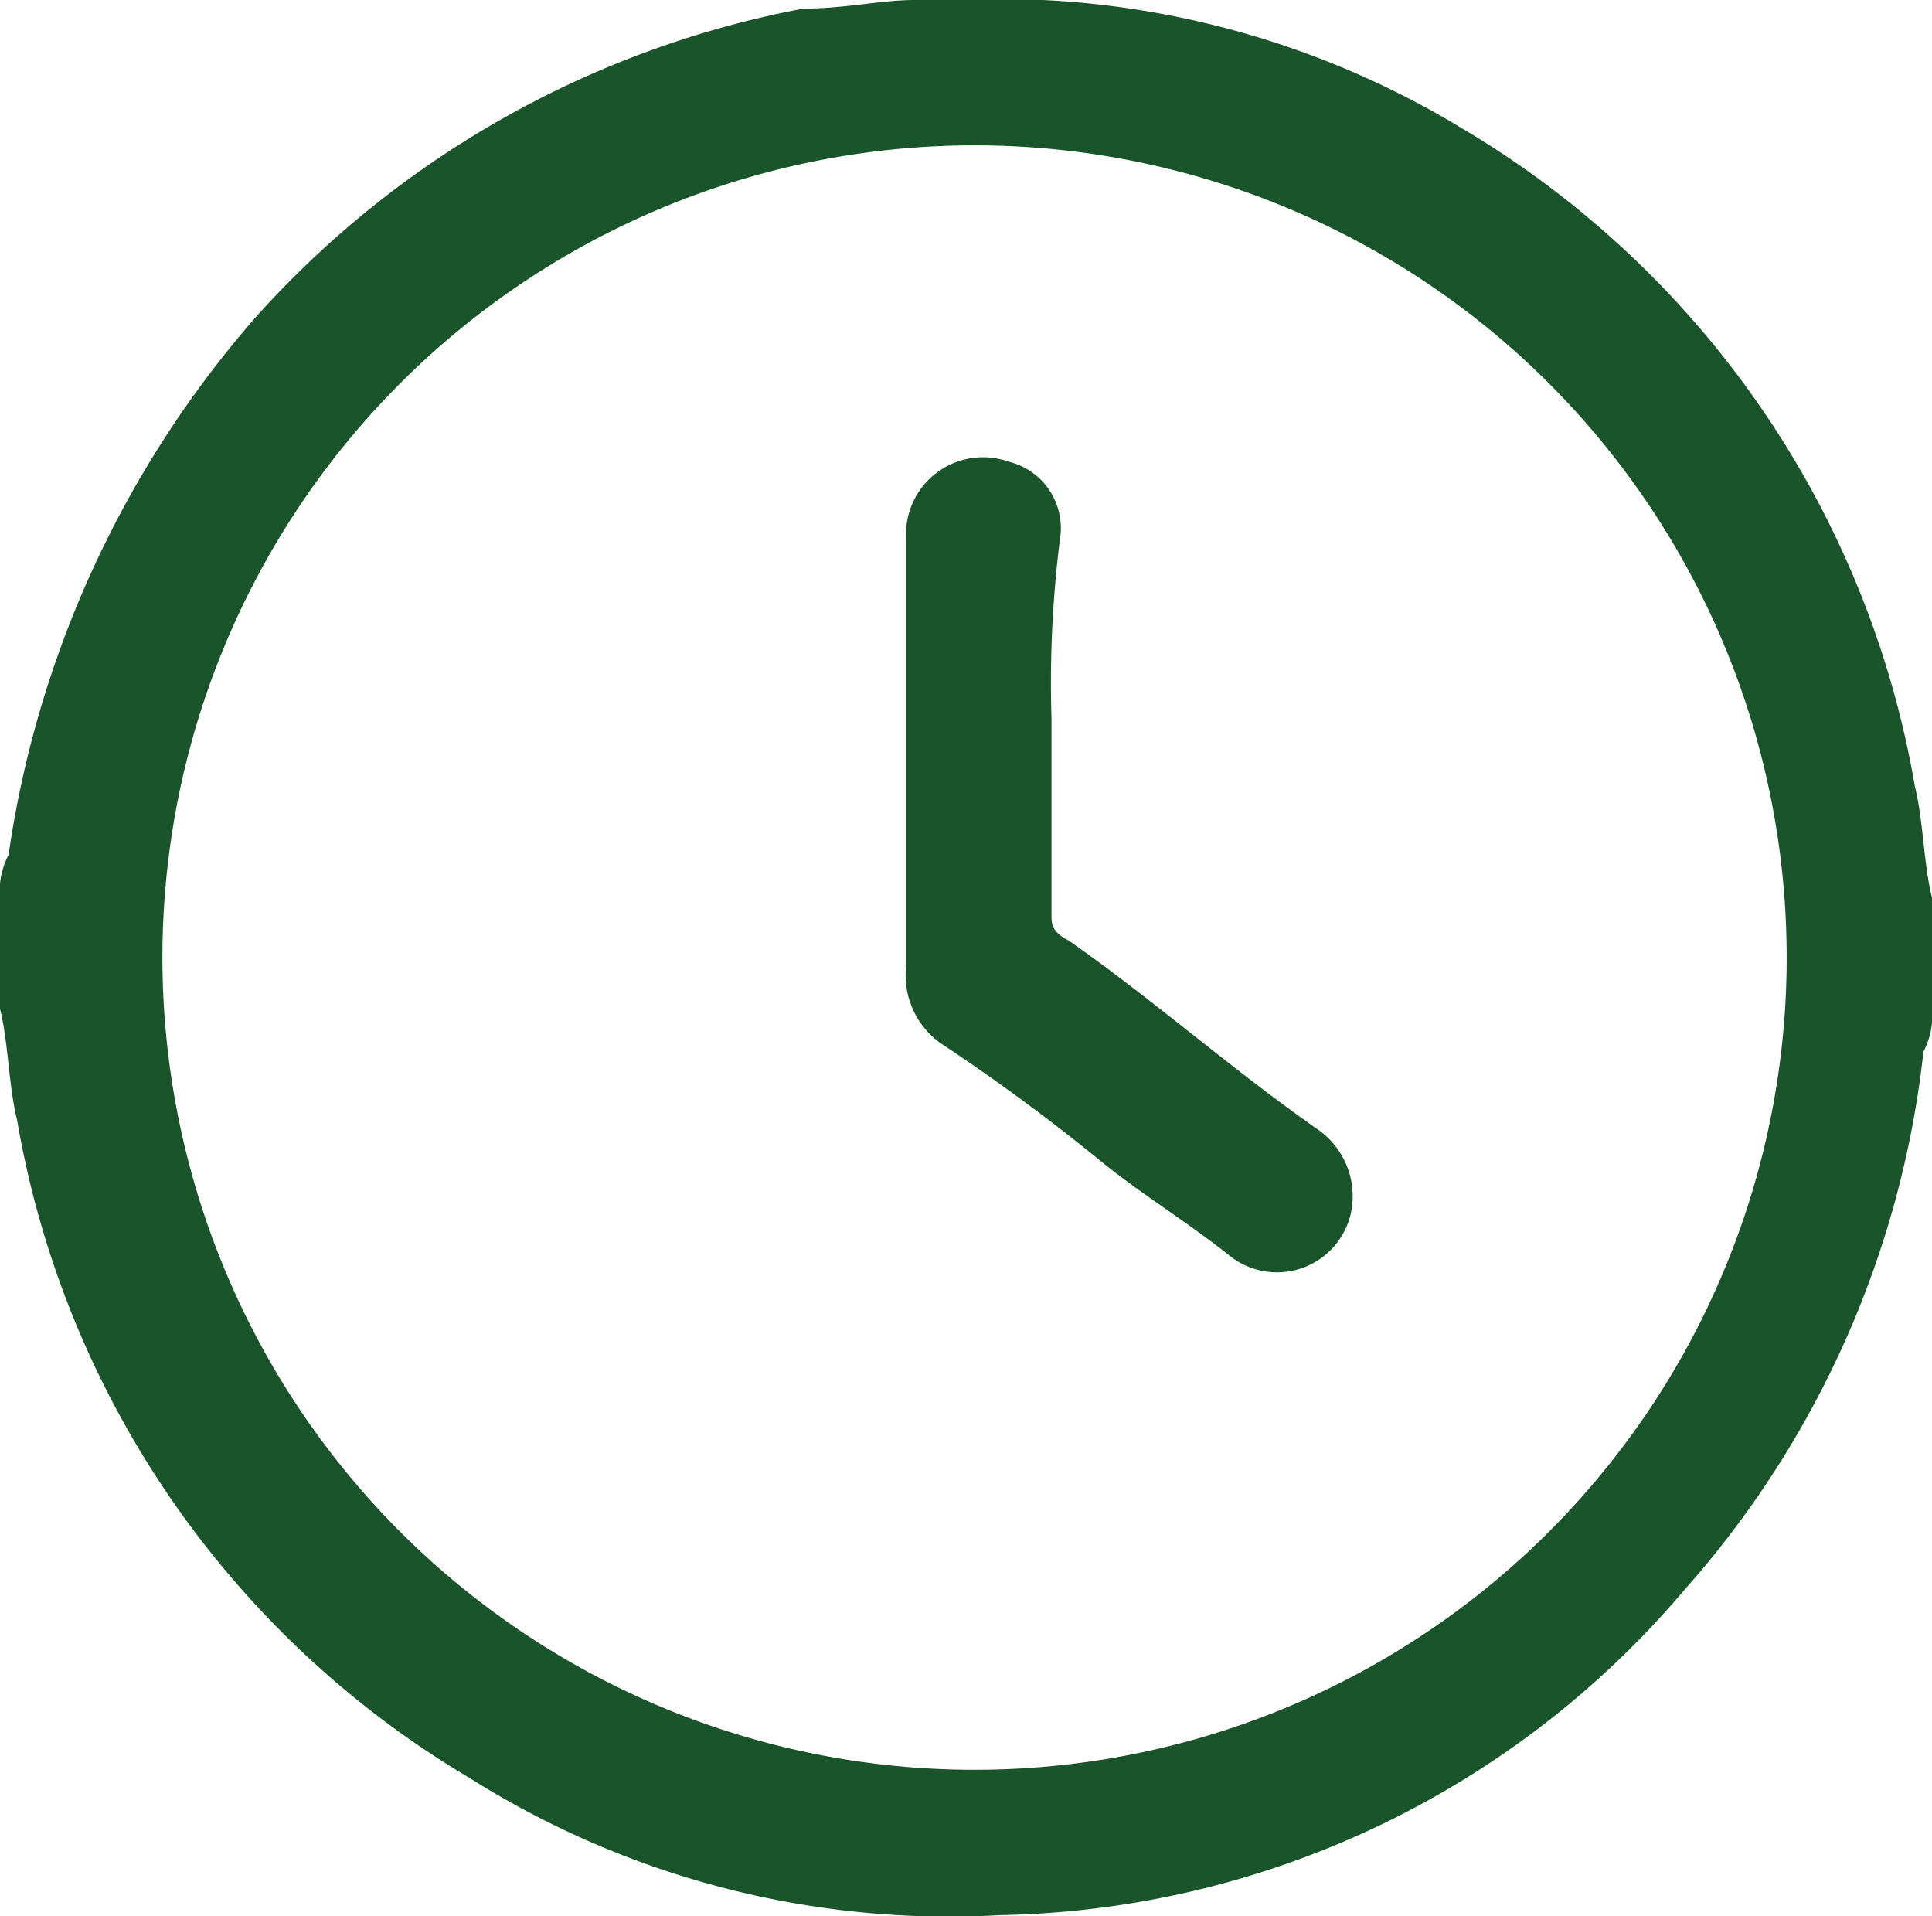<svg xmlns="http://www.w3.org/2000/svg" width="22.6" height="22.412" viewBox="0 0 22.6 22.412">
  <g id="time" transform="translate(-0.6 -0.8)">
    <path id="Path_4862" data-name="Path 4862" d="M11.3.8h1.5a10.424,10.424,0,0,1,4.9,1.5A11.125,11.125,0,0,1,23,10c.1.4.1.9.2,1.3v1.3a.9.9,0,0,1-.1.5,11.335,11.335,0,0,1-2.8,6.3,10.734,10.734,0,0,1-8,3.8,10.5,10.5,0,0,1-6.2-1.6A11.125,11.125,0,0,1,.8,13.9c-.1-.4-.1-.9-.2-1.3V11.3a.9.9,0,0,1,.1-.5A12.208,12.208,0,0,1,3.6,4.5,11.449,11.449,0,0,1,10,.9C10.5.9,10.9.8,11.3.8ZM12,2.5A9.5,9.5,0,1,0,21.5,12,9.5,9.5,0,0,0,12,2.5Z" fill="#1a542b"/>
    <path id="Path_4863" data-name="Path 4863" d="M12.9,9.2v2.3c0,.1,0,.2.2.3,1,.7,1.9,1.5,2.9,2.2a.951.951,0,0,1,.4,1,.886.886,0,0,1-1.4.5c-.5-.4-1-.7-1.5-1.1A23.07,23.07,0,0,0,11.6,13a.975.975,0,0,1-.4-.9v-5a.9.9,0,0,1,1.2-.9.8.8,0,0,1,.6.9A13.423,13.423,0,0,0,12.9,9.2Z" fill="#1a542b"/>
  </g>
</svg>
